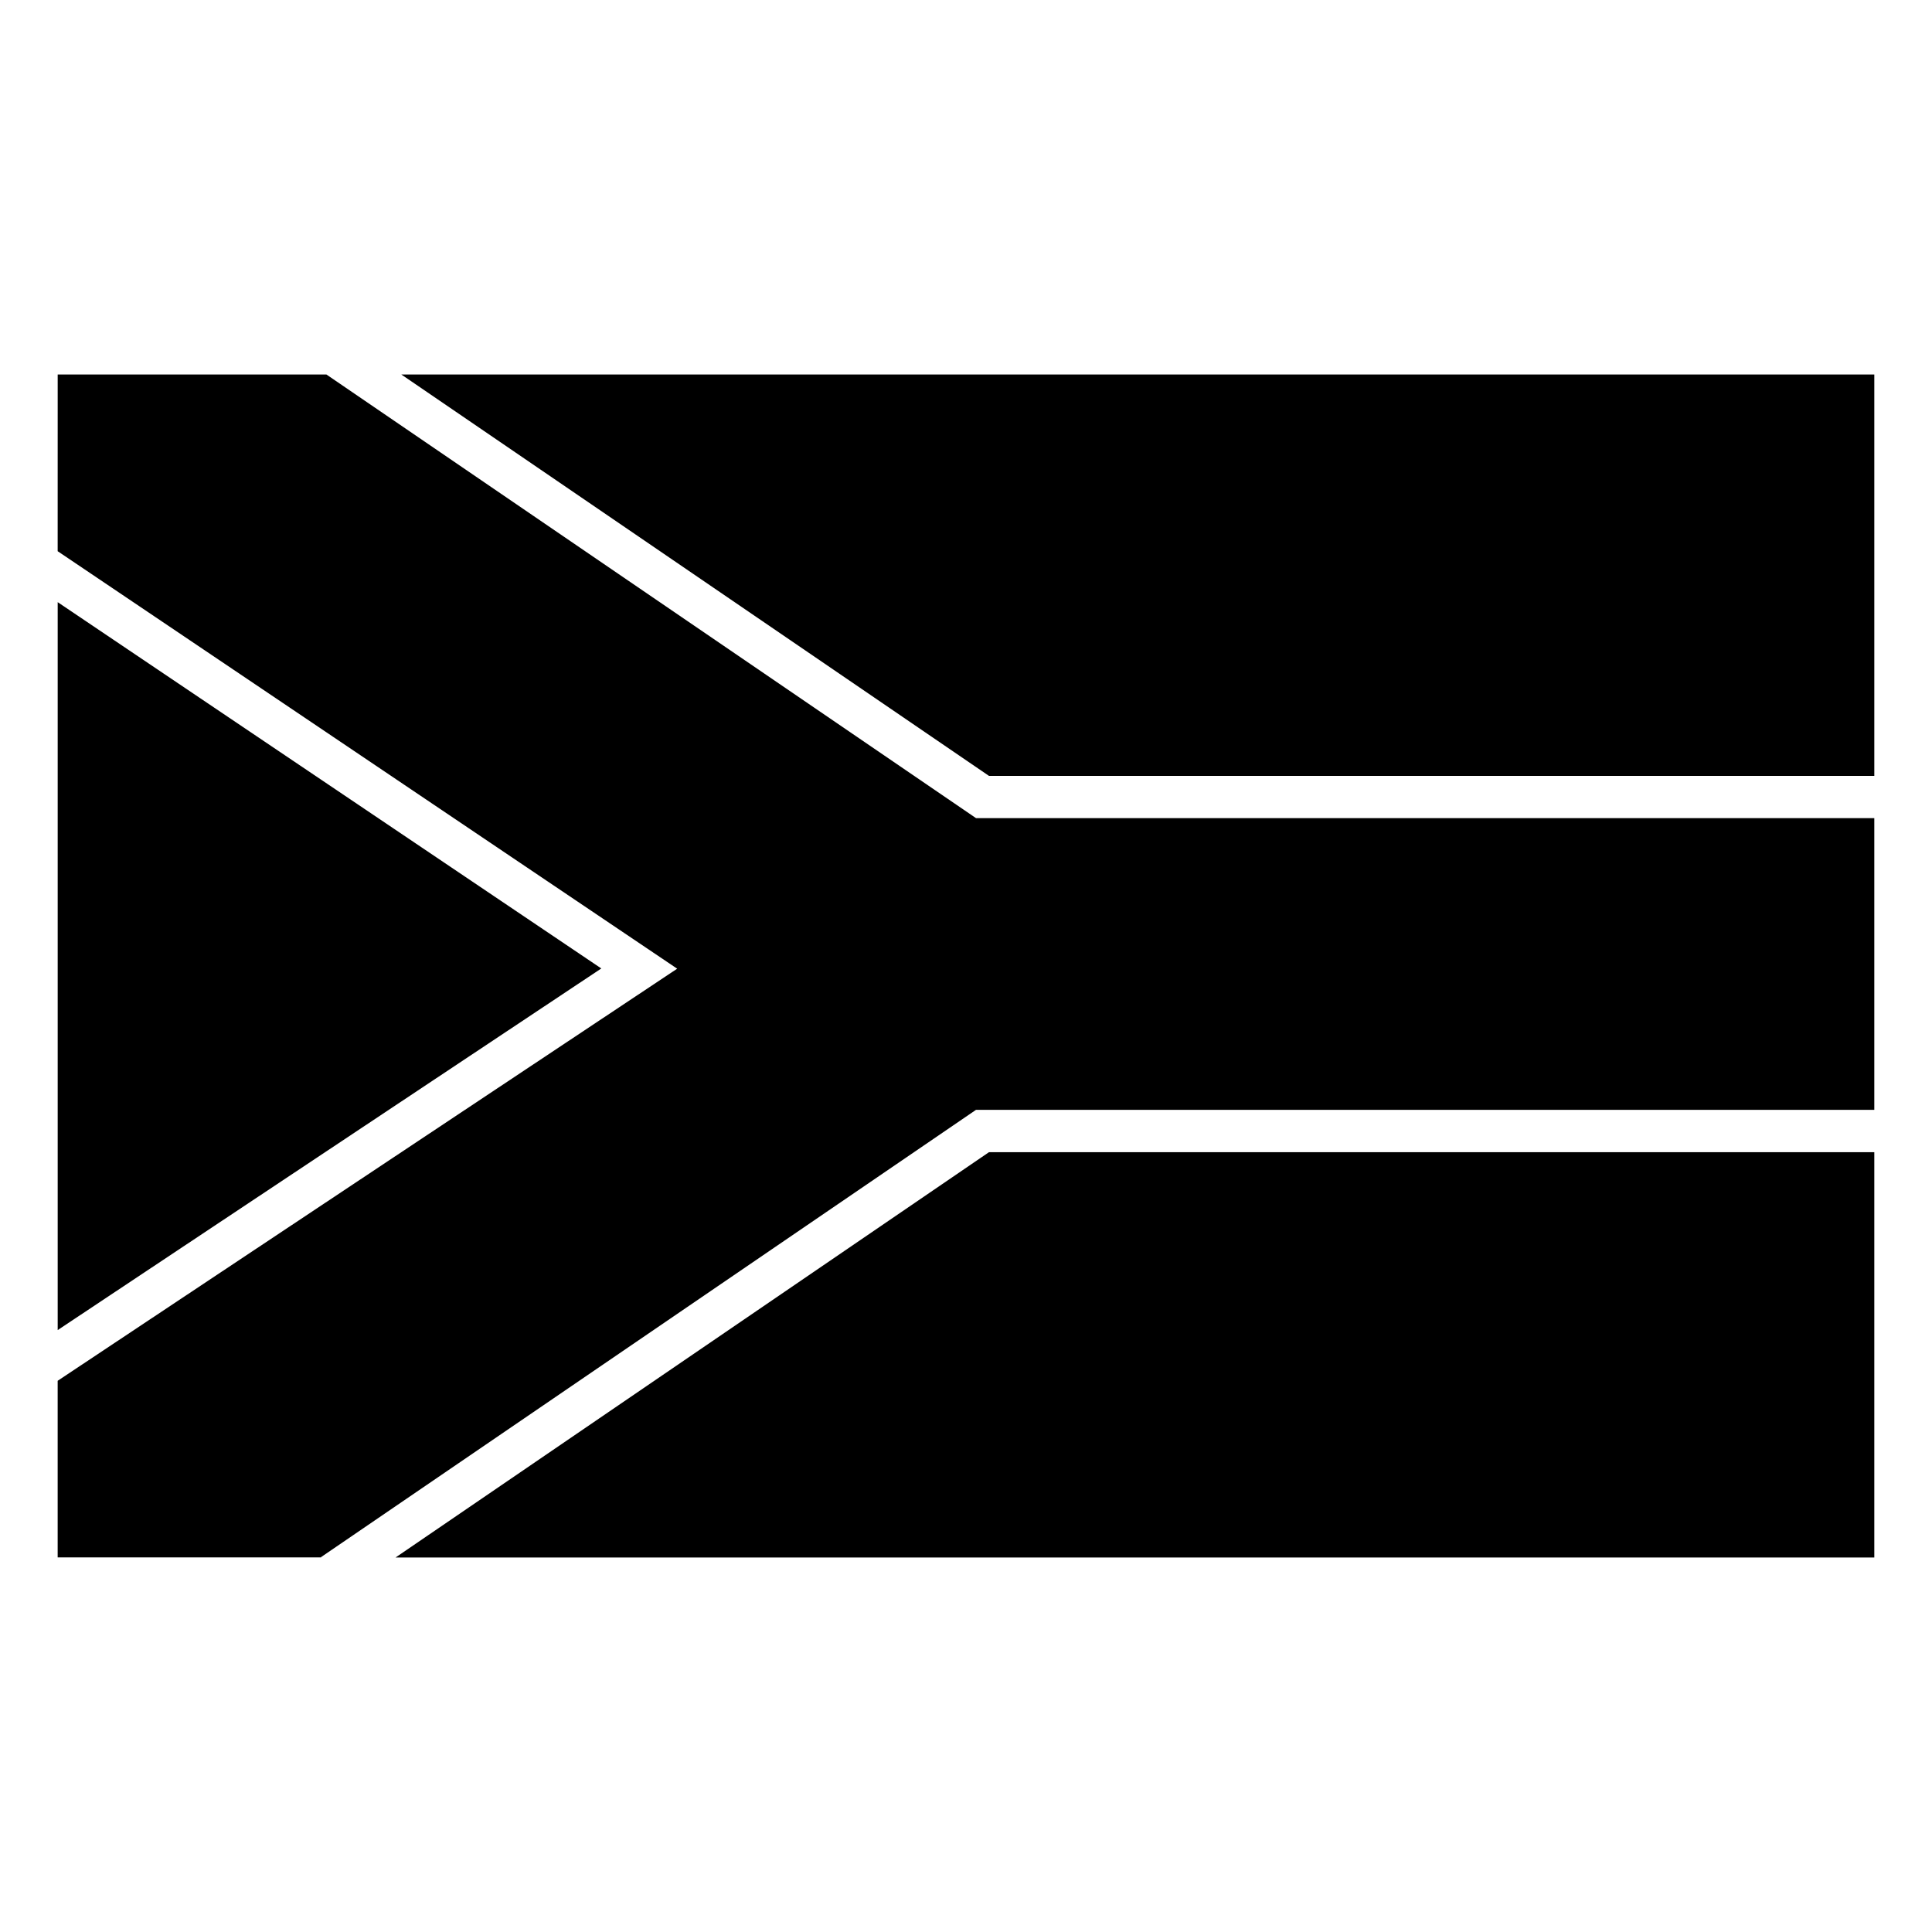 <?xml version="1.0" encoding="UTF-8"?>
<!-- Uploaded to: SVG Repo, www.svgrepo.com, Generator: SVG Repo Mixer Tools -->
<svg fill="#000000" width="800px" height="800px" version="1.1" viewBox="144 144 512 512" xmlns="http://www.w3.org/2000/svg">
 <g>
  <path d="m159.29 243.25h71.219l172.14 117.56h238.06v77.312h-238.06l-173.57 118.53 0.055 0.082h-69.852v-46.809l164.18-109.21-164.18-110.64z"/>
  <path d="m250.36 243.25h390.35v106.37h-234.62z"/>
  <path d="m159.29 303.58 144.06 97.074-144.06 95.832z"/>
  <path d="m406.09 449.34h234.62v107.41h-391.88z"/>
 </g>
</svg>